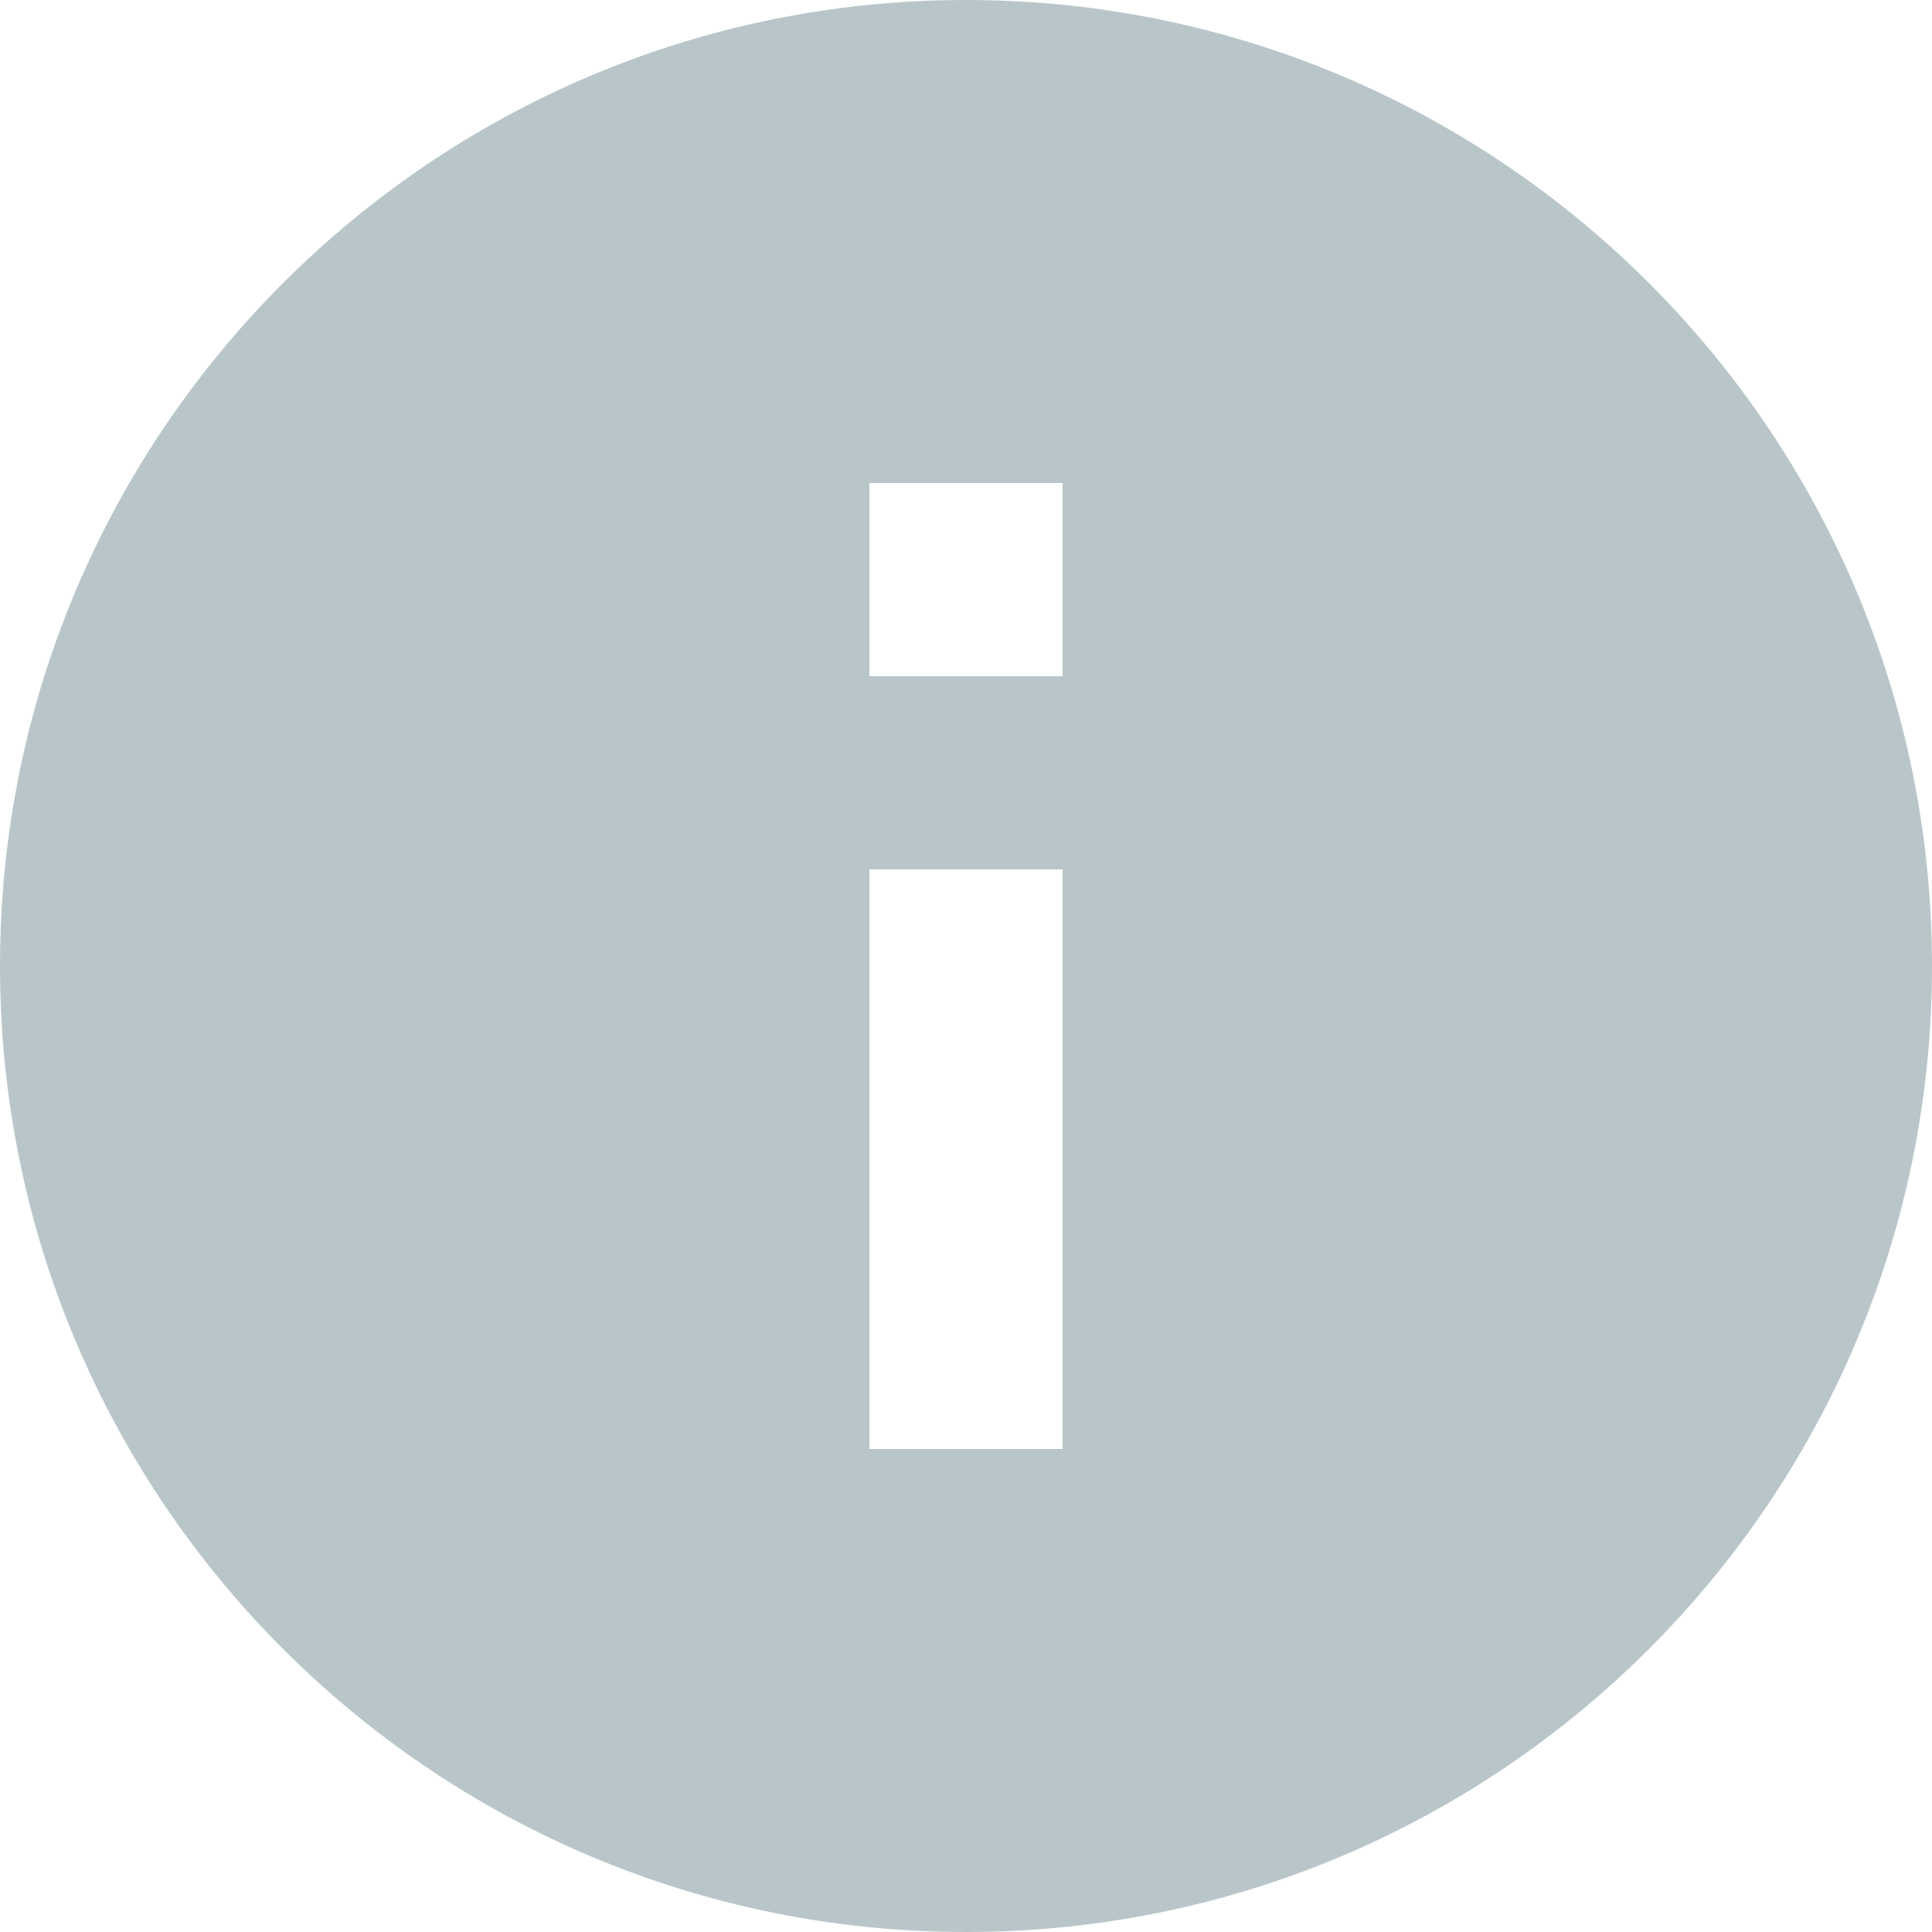 <svg xmlns="http://www.w3.org/2000/svg" width="11" height="11" viewBox="0 0 10 10">
    <path fill="#B9C6C9" fill-rule="evenodd" d="M5 0C2.24 0 0 2.24 0 5s2.24 5 5 5 5-2.24 5-5-2.24-5-5-5zm.5 7.5h-1v-3h1v3zm0-4h-1v-1h1v1z"/>
</svg>
